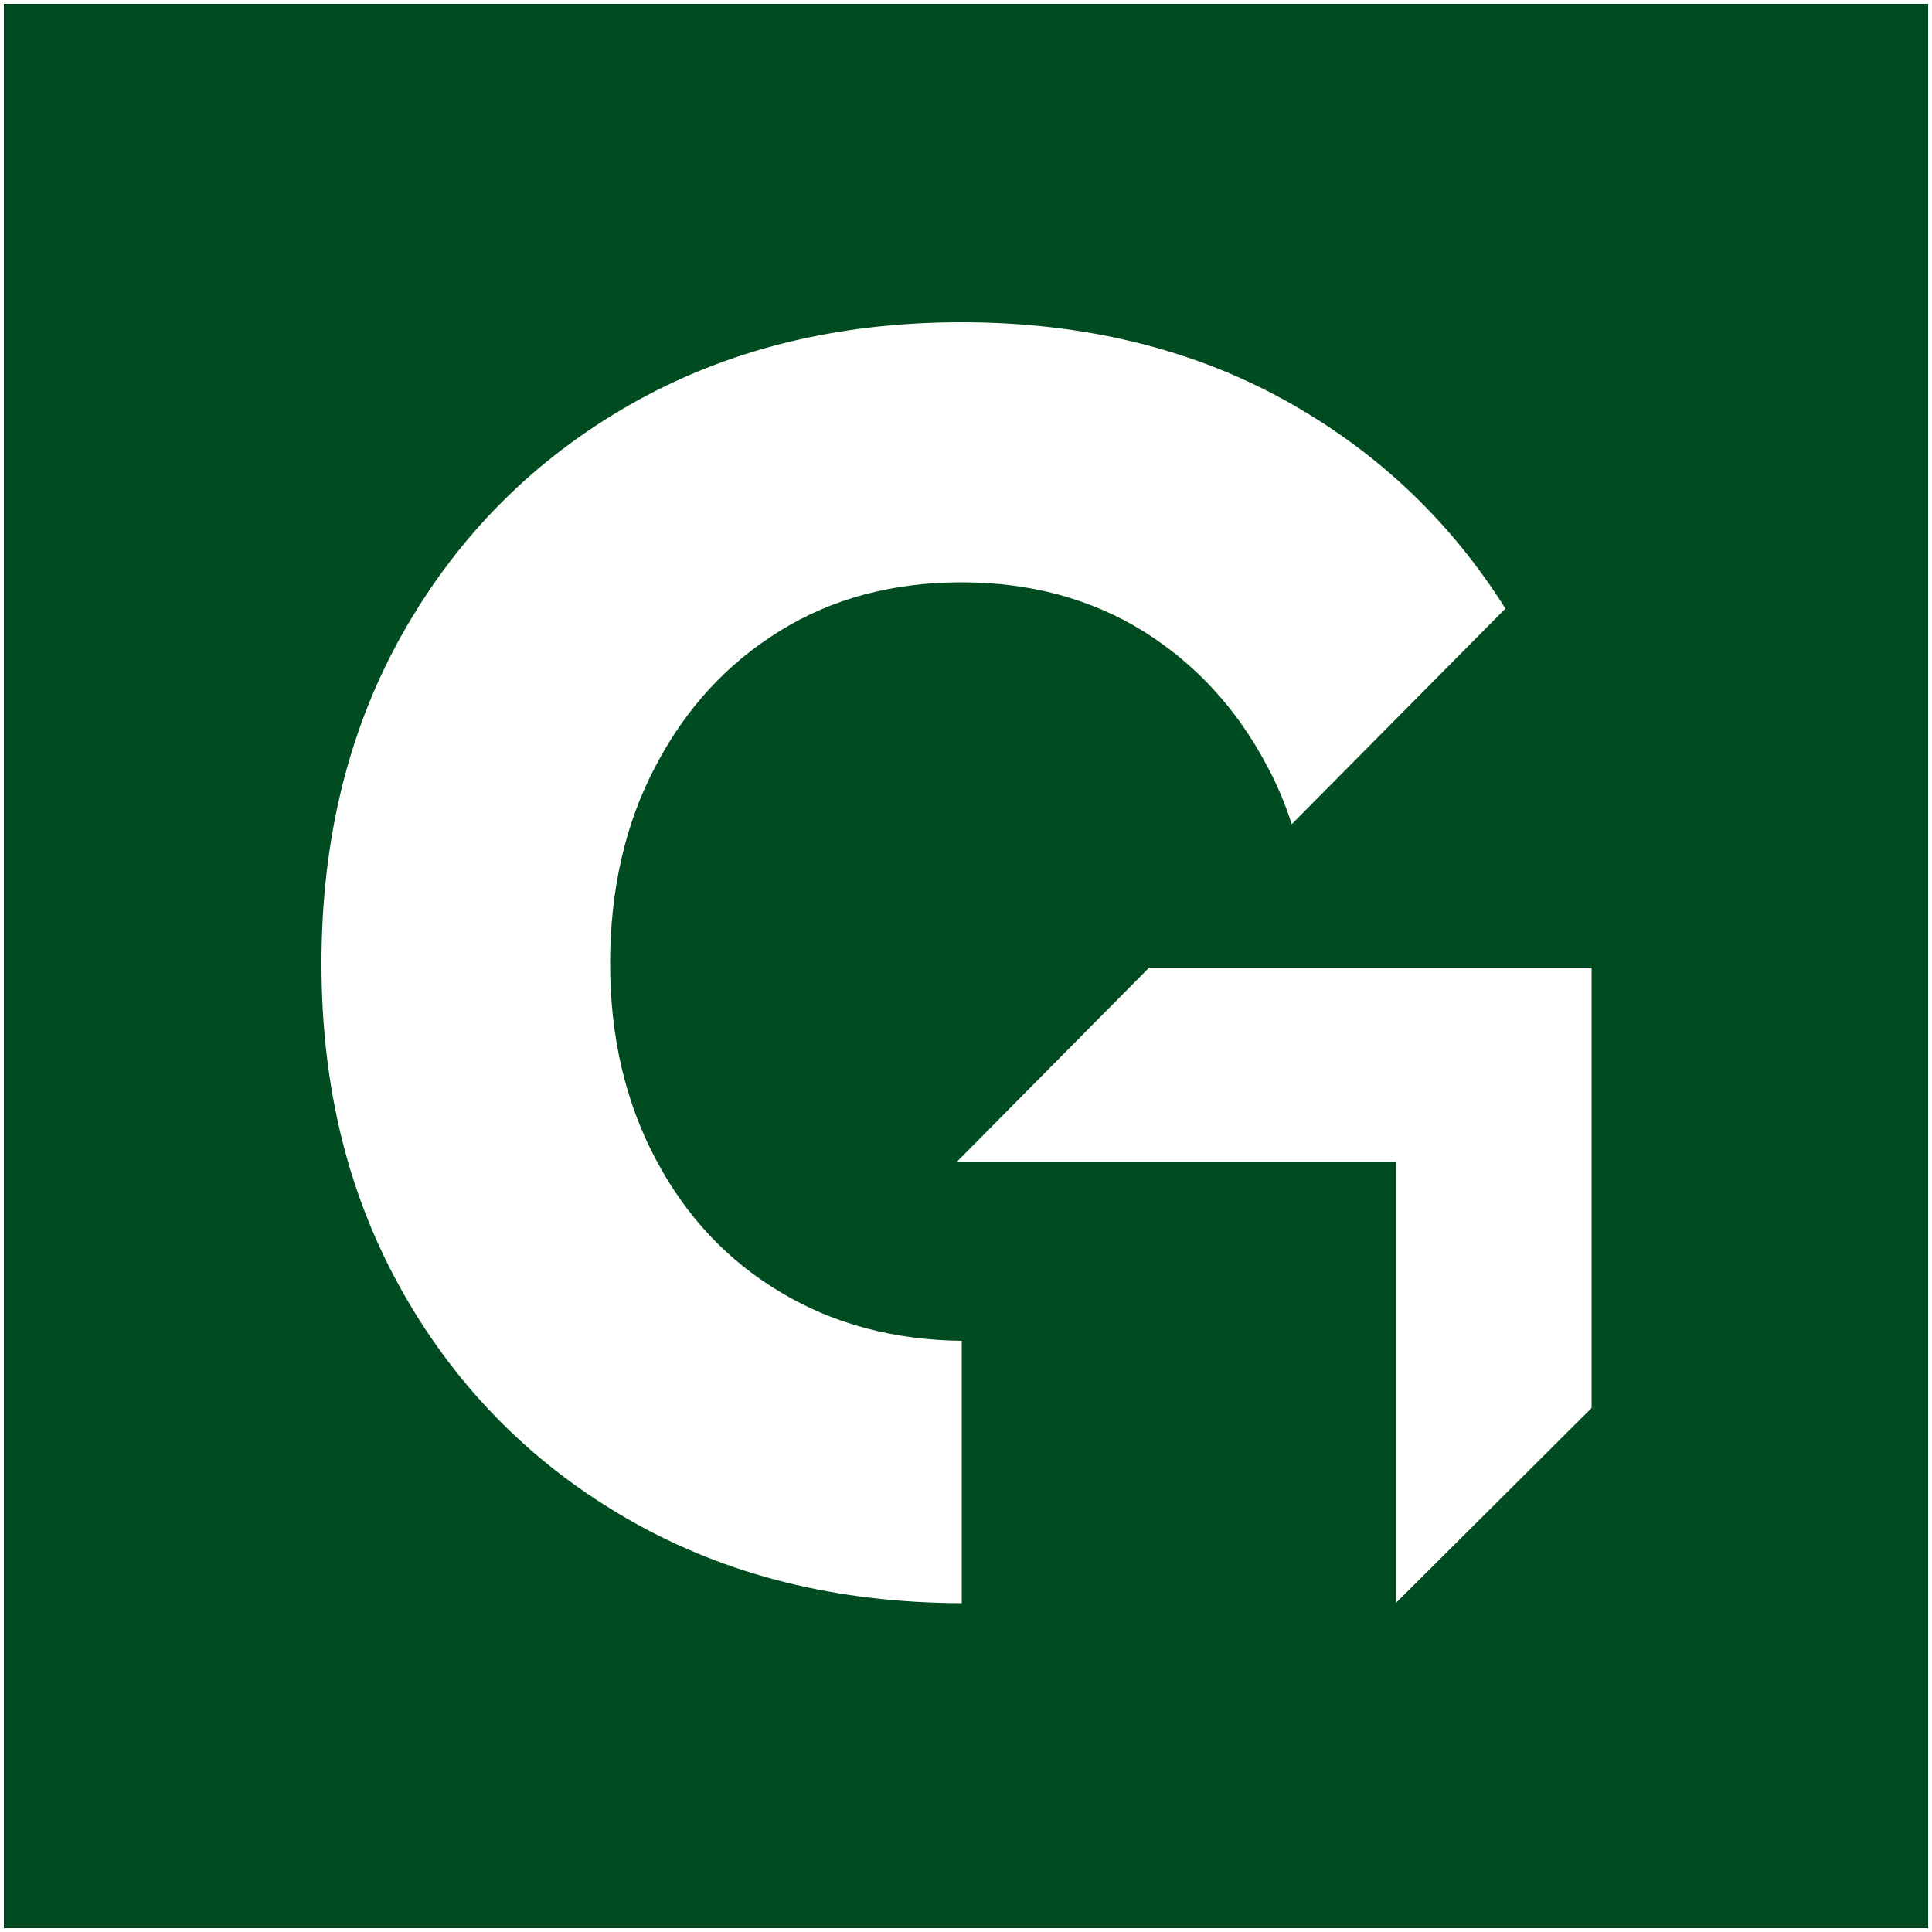 <?xml version="1.0" encoding="UTF-8"?> <svg xmlns="http://www.w3.org/2000/svg" id="Logo_Lockup" version="1.1" viewBox="0 0 500 500"><defs><style> .st0 { fill: #004b1f; } </style></defs><path class="st0" d="M1,1v498h498V1H1ZM248.8,414.9h0c-32.2-.1-60.7-7.2-85.5-21.3-25-14.2-44.6-33.8-58.8-58.7-14.2-24.9-21.3-53.1-21.3-85.5s7.1-61.1,21.3-86c14.2-24.9,33.7-44.5,58.6-58.7,24.9-14.2,53.5-21.3,85.7-21.3s60.9,7.1,85.7,21.3c22.9,13.1,41.2,30.7,55.1,52.8l-55.3,55.8c-1.7-5.3-3.8-10.3-6.4-15.1-7.8-14.8-18.5-26.4-32.1-34.9-13.6-8.4-29.3-12.6-47-12.6s-33.5,4.2-47,12.6c-13.6,8.4-24.3,20-32.1,34.9-7.9,14.8-11.8,32.2-11.8,51.1s3.9,35.8,11.8,50.7c7.8,14.8,18.7,26.4,32.6,34.6,13.6,8.1,29.2,12.2,46.6,12.4v67.9ZM411.9,364.4l-50.6,50.4v-114.1h0c0,0-113.7,0-113.7,0l49.8-50.3h114.5v114.1Z"></path></svg> 